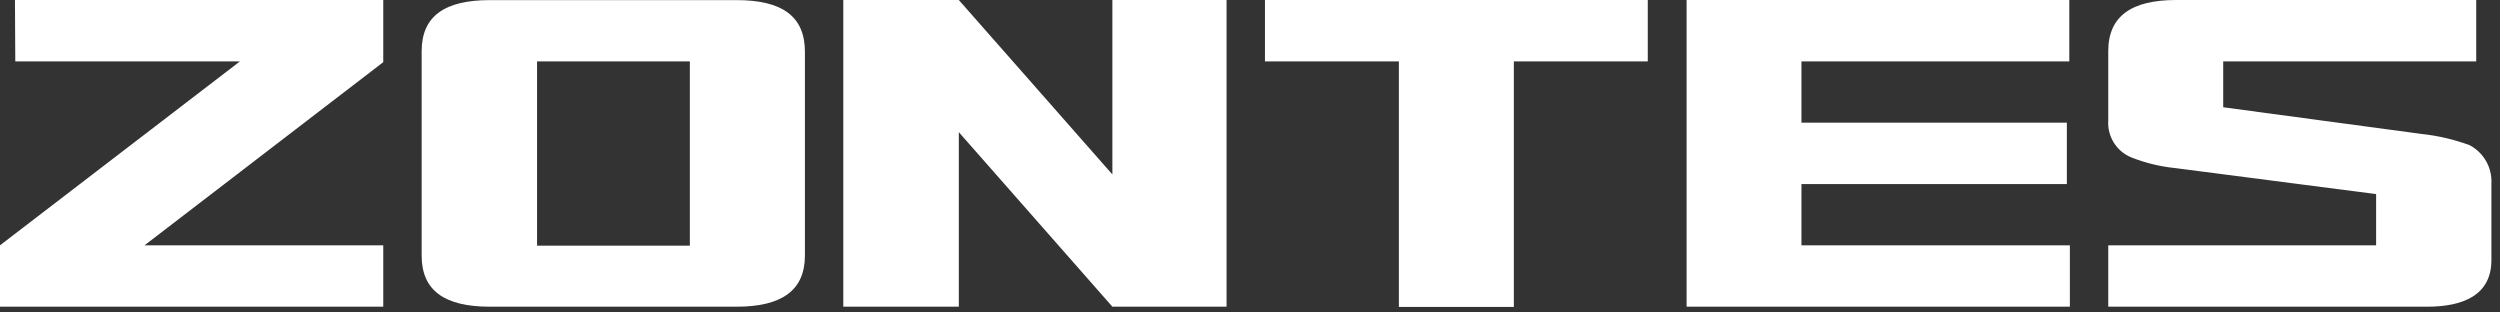 <?xml version="1.0" encoding="UTF-8" standalone="no"?>
<!DOCTYPE svg PUBLIC "-//W3C//DTD SVG 1.1//EN" "http://www.w3.org/Graphics/SVG/1.1/DTD/svg11.dtd">
<svg width="100%" height="100%" viewBox="0 0 224 28" version="1.1" xmlns="http://www.w3.org/2000/svg" xmlns:xlink="http://www.w3.org/1999/xlink" xml:space="preserve" xmlns:serif="http://www.serif.com/" style="fill-rule:evenodd;clip-rule:evenodd;stroke-linejoin:round;stroke-miterlimit:1.414;">
    <rect x="0" y="0" width="224" height="28" fill="#333333" stroke="none"/>
    <g transform="matrix(1,0,0,1,-1.88,-3.37)">
        <path d="M3.25,8.87L23.38,8.87L1.88,25.35L1.88,30.85L36.22,30.85L36.22,25.35L14.83,25.35L36.22,8.94L36.22,3.37L3.22,3.37L3.25,8.87ZM101.55,19L87.79,3.37L77.44,3.37L77.44,30.85L87.79,30.85L87.79,15.21L101.55,30.85L111.78,30.85L111.78,3.37L101.55,3.37L101.55,19ZM163.29,19.86L187.07,19.86L187.07,14.36L163.29,14.36L163.29,8.87L187.29,8.87L187.29,3.37L153,3.37L153,30.85L187.34,30.85L187.34,25.35L163.29,25.35L163.29,19.86ZM67.89,3.38L45.77,3.38C41.72,3.38 39.66,4.82 39.66,7.96L39.66,26.27C39.66,29.41 41.72,30.85 45.77,30.85L67.89,30.85C71.89,30.85 74,29.41 74,26.27L74,8C74,4.82 71.94,3.38 67.89,3.38ZM63.69,25.38L50,25.38L50,8.87L63.69,8.87L63.69,25.38ZM115.22,8.87L127.22,8.87L127.22,30.87L137.52,30.87L137.52,8.87L149.52,8.87L149.52,3.37L115.22,3.37L115.22,8.87ZM223.16,16.38C221.79,15.872 220.363,15.536 218.91,15.38L201.08,12.98L201.08,8.87L223.75,8.87L223.75,3.37L196.87,3.37C192.87,3.37 190.78,4.81 190.78,7.95L190.78,14.17C190.685,15.603 191.527,16.944 192.86,17.48C194.117,17.974 195.436,18.294 196.78,18.43L214.78,20.76L214.78,25.35L190.78,25.35L190.78,30.85L219.34,30.85C222.53,30.85 225.11,29.85 225.11,26.67L225.11,19.81C225.185,18.387 224.421,17.044 223.16,16.38Z" style="fill:white;fill-rule:nonzero;"/>
    </g>
</svg>
